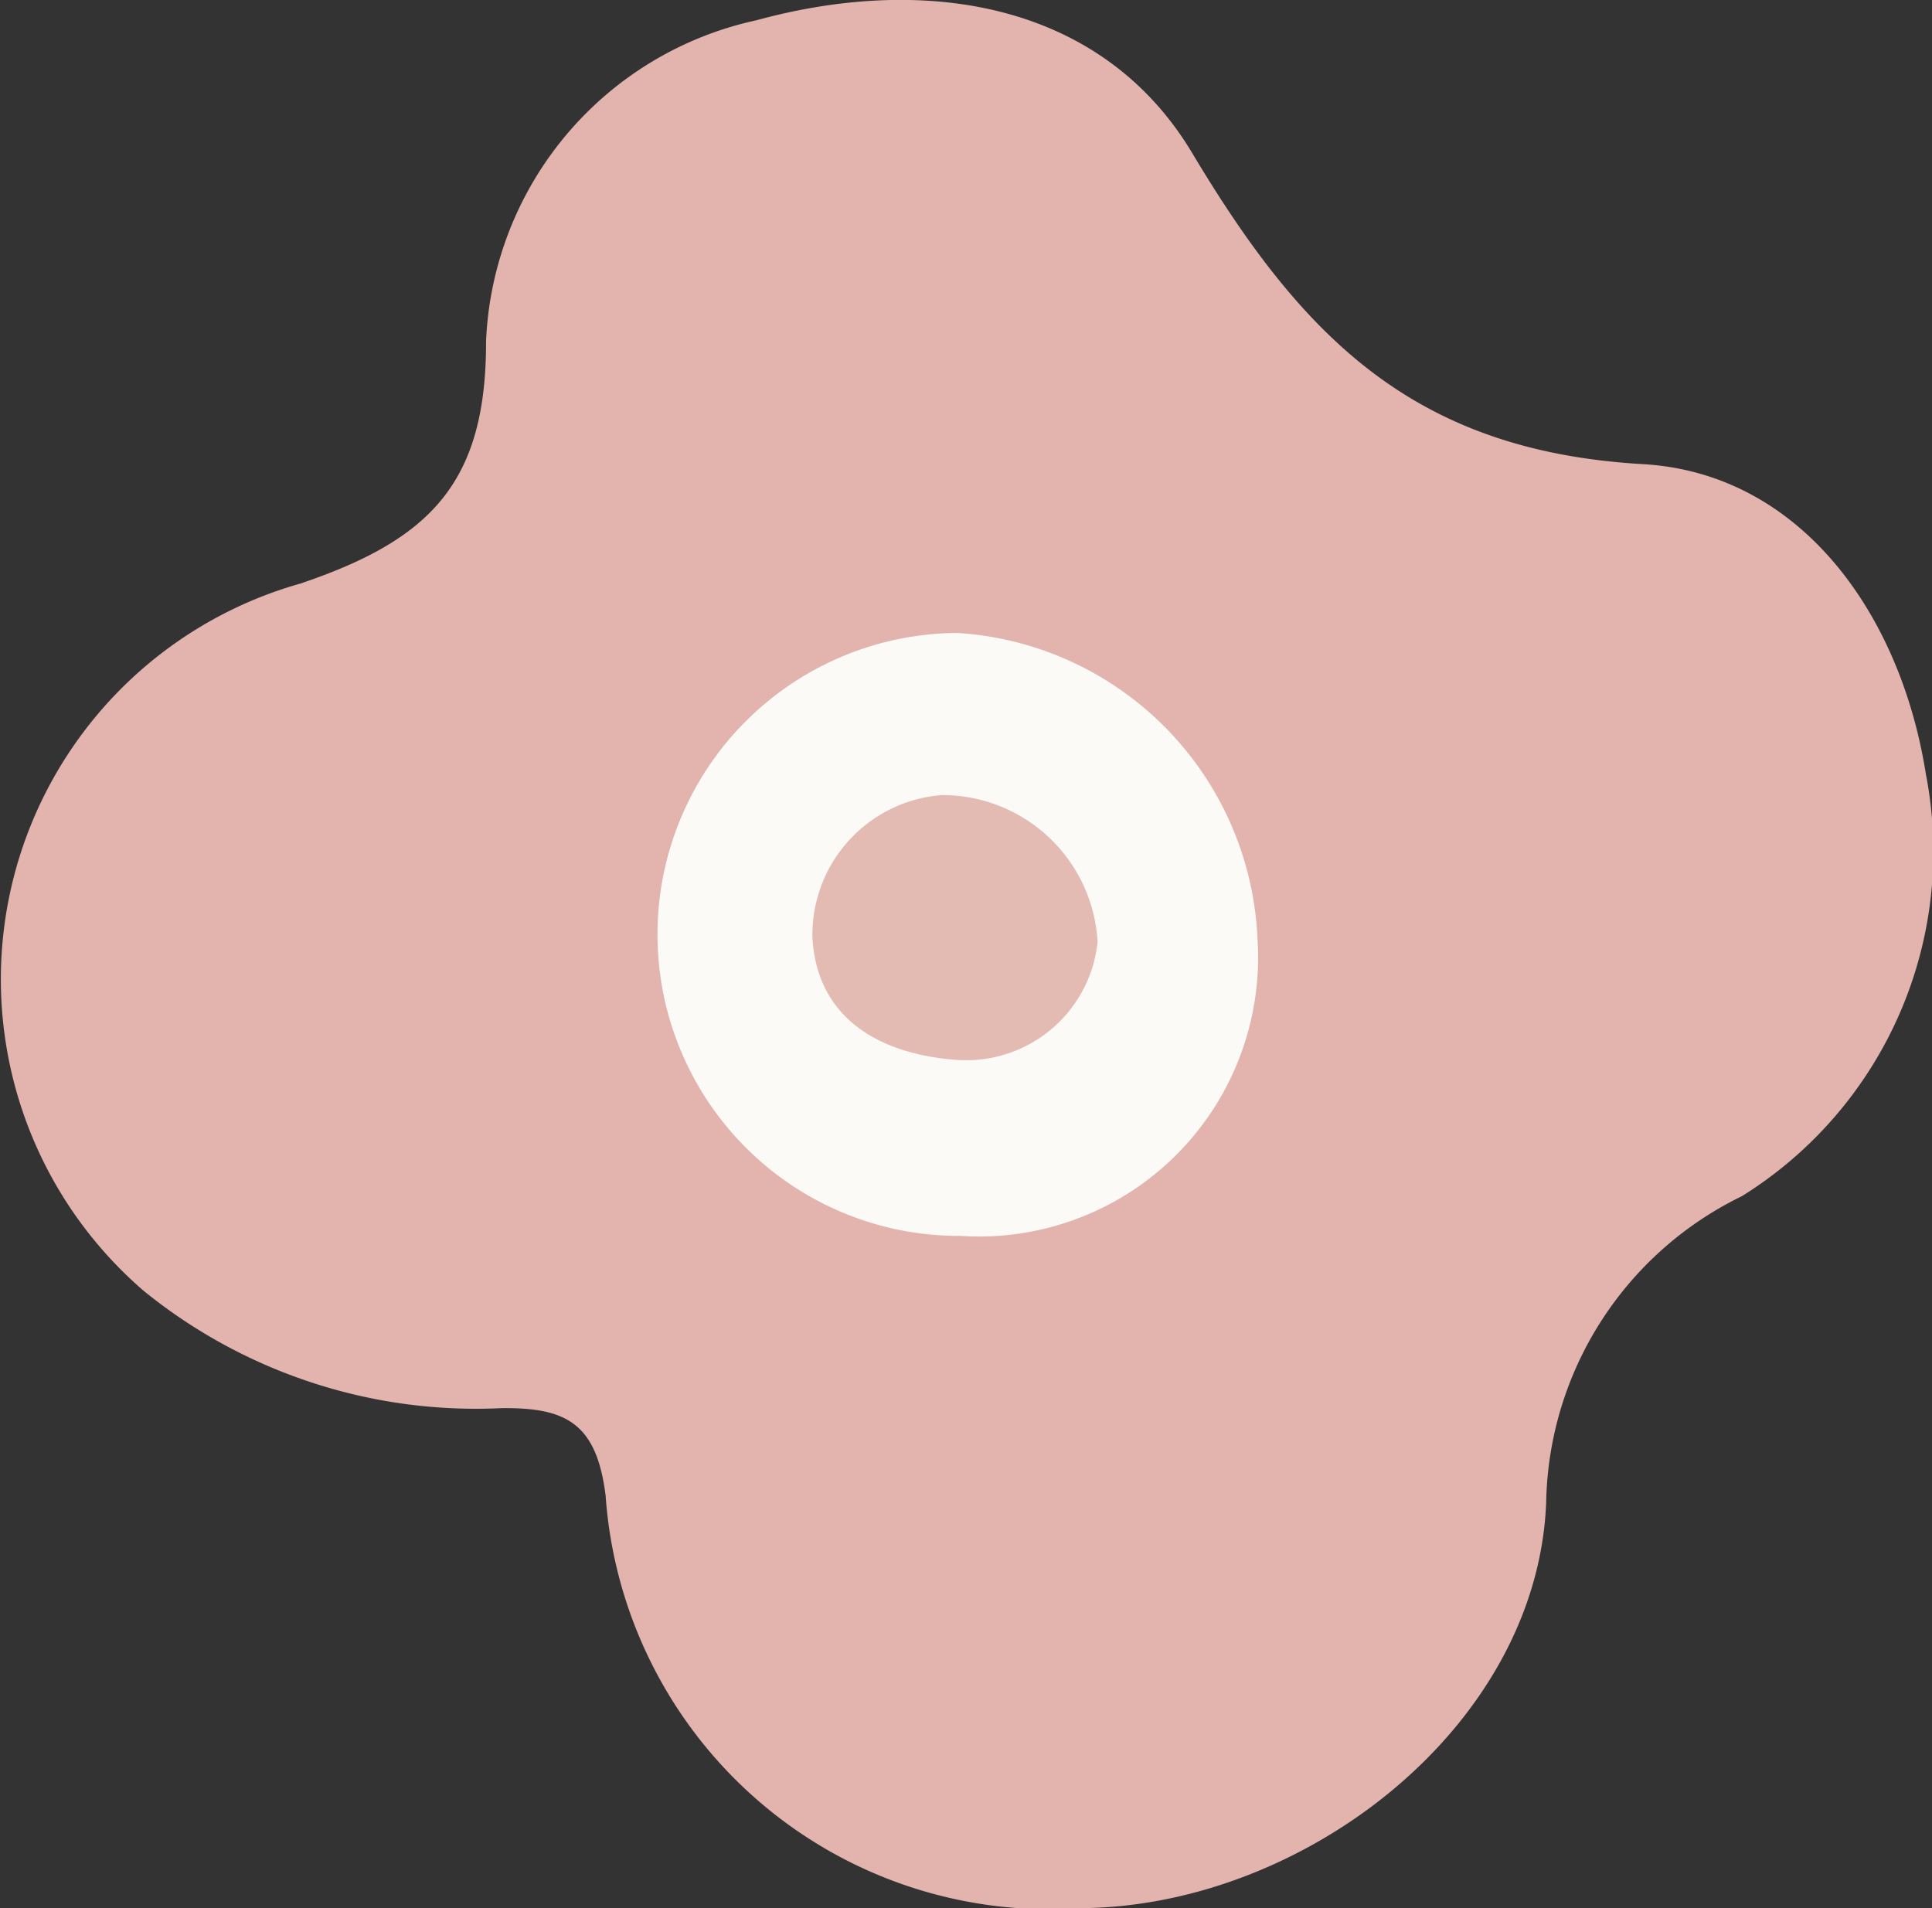 <svg xmlns="http://www.w3.org/2000/svg" xmlns:xlink="http://www.w3.org/1999/xlink" width="21.186" height="20.925" viewBox="0 0 21.186 20.925">
  <rect x="0" y="0" width="21.186" height="20.925" fill="#333333" stroke="none"/>
  <defs>
    <clipPath id="clip-path">
      <rect id="Rectangle_19833" data-name="Rectangle 19833" width="21.186" height="20.925" fill="none"/>
    </clipPath>
  </defs>
  <g id="Group_43322" data-name="Group 43322" transform="translate(0 0)">
    <g id="Group_43321" data-name="Group 43321" transform="translate(0 0)" clip-path="url(#clip-path)">
      <path id="Path_583487" data-name="Path 583487" d="M11.847,20.925A4.878,4.878,0,0,1,6.641,16.4c-.1-.8-.441-.966-1.143-.958A5.781,5.781,0,0,1,1.581,14.16,4.509,4.509,0,0,1,3.292,6.4C4.714,5.92,5.333,5.3,5.33,3.744A3.764,3.764,0,0,1,8.292.223c1.891-.518,3.8-.178,4.777,1.448,1.2,2.007,2.417,3.274,4.95,3.419,1.71.1,2.819,1.62,3.1,3.4A4.45,4.45,0,0,1,19.1,13.118a3.809,3.809,0,0,0-2.145,3.362c-.1,2.46-2.66,4.431-5.105,4.445" transform="translate(0 0)" fill="#e2b4ad"/>
      <path id="Path_583488" data-name="Path 583488" d="M56.476,57.878a3.306,3.306,0,1,1-.036-6.612,3.513,3.513,0,0,1,3.292,3.366,3.06,3.06,0,0,1-3.256,3.246" transform="translate(-45.942 -44.325)" fill="#fcfaf7"/>
      <path id="Path_583489" data-name="Path 583489" d="M67.41,67.215c-.888-.052-1.579-.456-1.629-1.343A1.536,1.536,0,0,1,67.2,64.308a1.705,1.705,0,0,1,1.708,1.612,1.447,1.447,0,0,1-1.5,1.294" transform="translate(-56.872 -55.589)" fill="#e4bbb2"/>
    </g>
  </g>
</svg>
